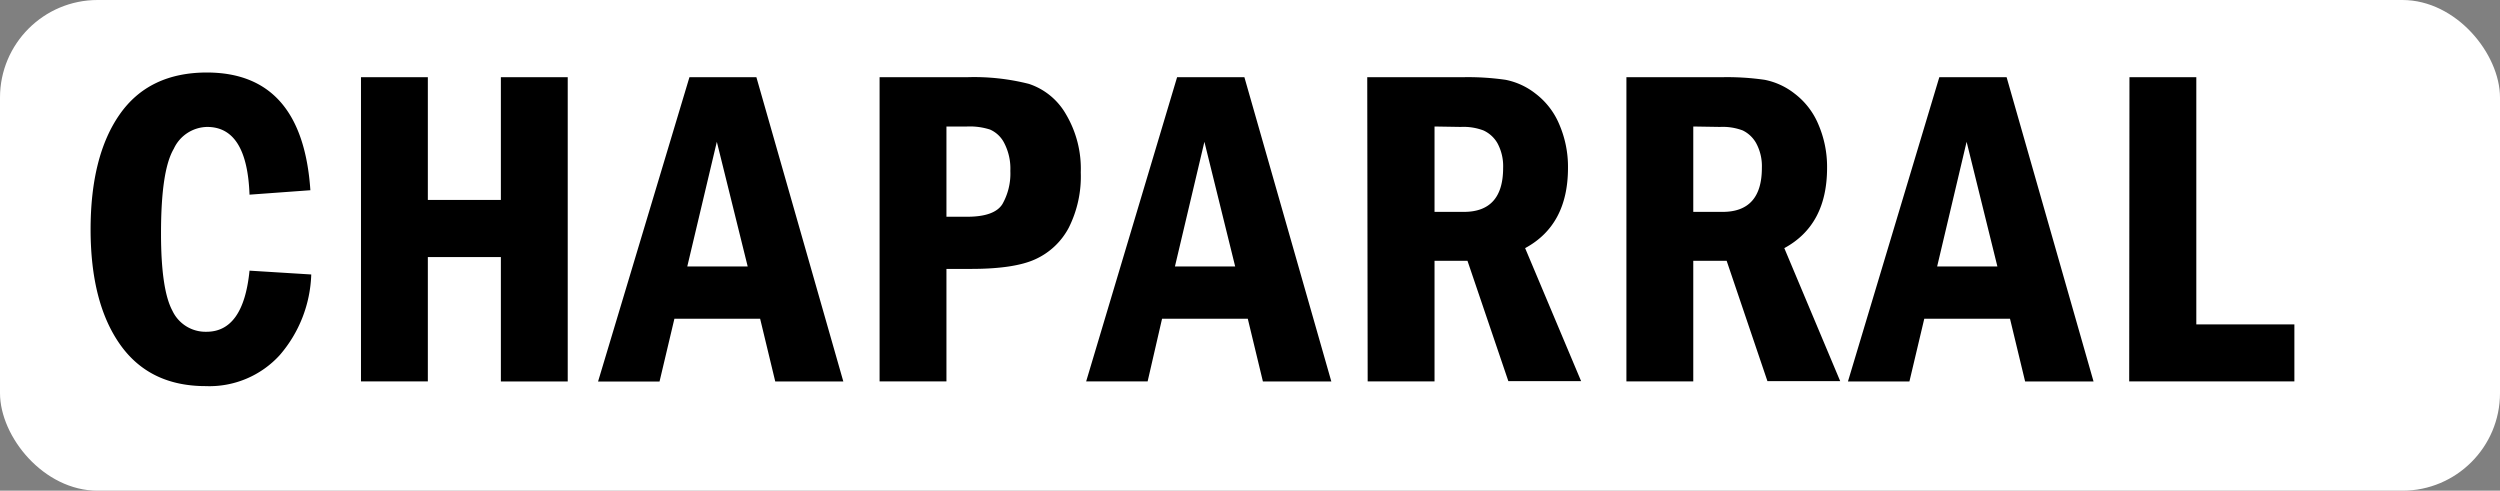 <svg xmlns="http://www.w3.org/2000/svg" viewBox="0 0 287.55 56.44"><rect x="0" y="0" width="287.55" height="56.44" fill="#808080" stroke="none"/><defs><style>.cls-1{fill:#fff;}</style></defs><g id="Capa_2" data-name="Capa 2"><g id="Contenido"><rect class="cls-1" width="287.55" height="56.44" rx="11.23"/><path d="M28.7,31.13l7.1.44a14.88,14.88,0,0,1-3.62,9.27,10.94,10.94,0,0,1-8.53,3.57q-6.46,0-9.84-4.79t-3.39-13.2q0-8.49,3.36-13.28t10-4.8q11,0,11.92,13.54l-7,.51q-.28-7.79-4.87-7.79a4.31,4.31,0,0,0-3.84,2.51C19,18.79,18.52,22,18.52,26.85q0,6.46,1.31,8.89a4.21,4.21,0,0,0,3.92,2.42Q28,38.16,28.7,31.13Z"/><path d="M41.52,8.88h7.69V23h8.4V8.88H65.3v35H57.61V29.57h-8.4v14.3H41.52Z"/><path d="M79.3,8.88H87l10,35H89.17l-1.74-7.22H77.57l-1.71,7.22H68.79ZM86,30.65,82.45,16.31l-3.4,14.34Z"/><path d="M101.17,8.88h10.07a25.64,25.64,0,0,1,7.11.77,7.69,7.69,0,0,1,4.25,3.48,12.28,12.28,0,0,1,1.71,6.7,13.13,13.13,0,0,1-1.38,6.36,8.17,8.17,0,0,1-3.83,3.62q-2.44,1.13-7.52,1.12h-2.72V43.87h-7.69Zm7.69,5.67V24.93h2.38c2.1,0,3.46-.49,4.06-1.46a7.12,7.12,0,0,0,.91-3.81,6.38,6.38,0,0,0-.7-3.2,3.33,3.33,0,0,0-1.64-1.56,7.61,7.61,0,0,0-2.63-.35Z"/><path d="M135.39,8.88h7.74l10,35h-7.87l-1.74-7.22h-9.86L132,43.87h-7.07Zm6.68,21.77-3.54-14.34-3.39,14.34Z"/><path d="M157.26,8.88h11a30.3,30.3,0,0,1,4.91.3,8.1,8.1,0,0,1,3.45,1.59,8.61,8.61,0,0,1,2.73,3.54,12.3,12.3,0,0,1,1,5q0,6.57-4.93,9.23l6.44,15.3h-8.37L168.79,30H165V43.87h-7.69ZM165,14.55v9.82h3.38c3,0,4.51-1.69,4.51-5.05a5.55,5.55,0,0,0-.66-2.86A3.56,3.56,0,0,0,170.62,15a6.48,6.48,0,0,0-2.6-.4Z"/><path d="M187.07,8.88h11a30.16,30.16,0,0,1,4.9.3,8.1,8.1,0,0,1,3.45,1.59,8.61,8.61,0,0,1,2.73,3.54,12.3,12.3,0,0,1,1,5q0,6.57-4.92,9.23l6.43,15.3h-8.37L198.6,30h-3.84V43.87h-7.69Zm7.69,5.67v9.82h3.38c3,0,4.51-1.69,4.51-5.05a5.55,5.55,0,0,0-.66-2.86A3.54,3.54,0,0,0,200.44,15a6.51,6.51,0,0,0-2.6-.4Z"/><path d="M223.06,8.88h7.74l10,35h-7.87l-1.74-7.22h-9.86l-1.71,7.22h-7.07Zm6.68,21.77L226.2,16.31l-3.39,14.34Z"/><path d="M244.93,8.88h7.69V37.31H263.9v6.56h-19Z"/></g></g></svg>